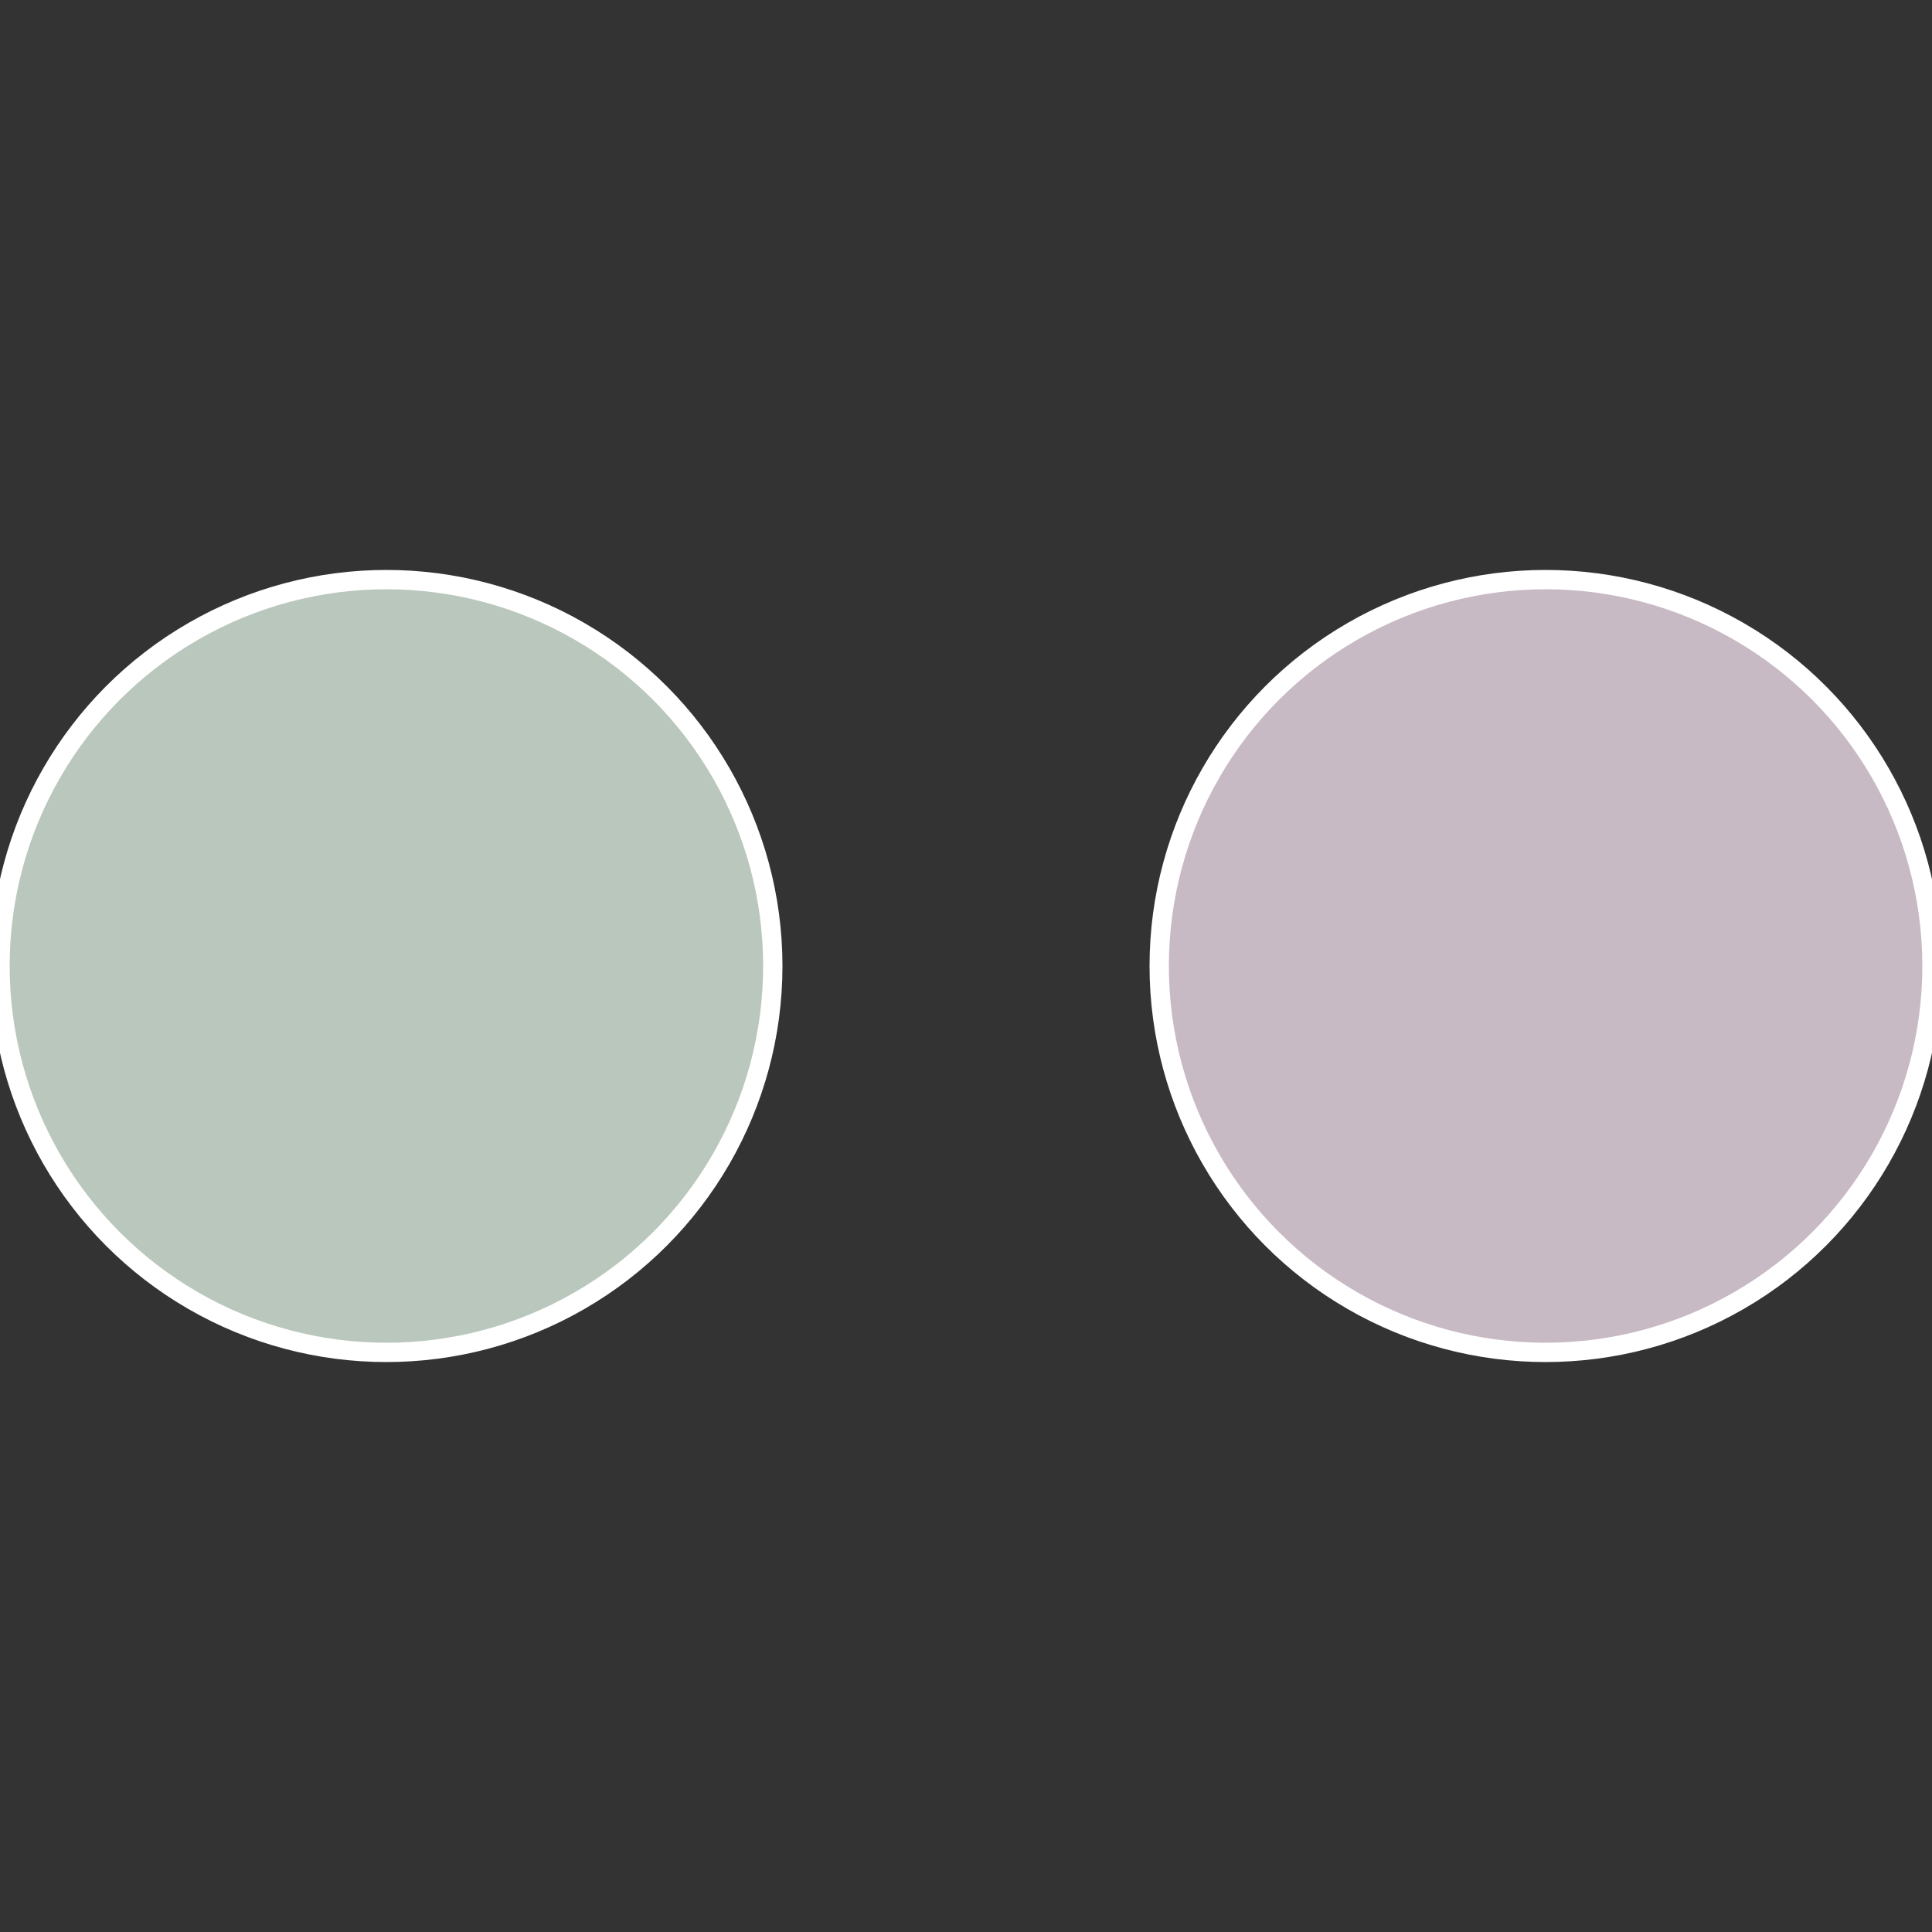 <?xml version="1.0" standalone="no"?>
<svg width="500" height="500" viewBox="-1 -1 2 2" xmlns="http://www.w3.org/2000/svg">
 
                <rect x="-1" y="-1" width="2" height="2" fill="#333333" stroke="none"/>
 
                <circle cx="0.6" cy="0" r="0.4" fill="#c7bac4" stroke="#fff" stroke-width="1%" />
             
                <circle cx="-0.6" cy="7.3478807948841E-17" r="0.4" fill="#bac7bd" stroke="#fff" stroke-width="1%" />
            </svg>
